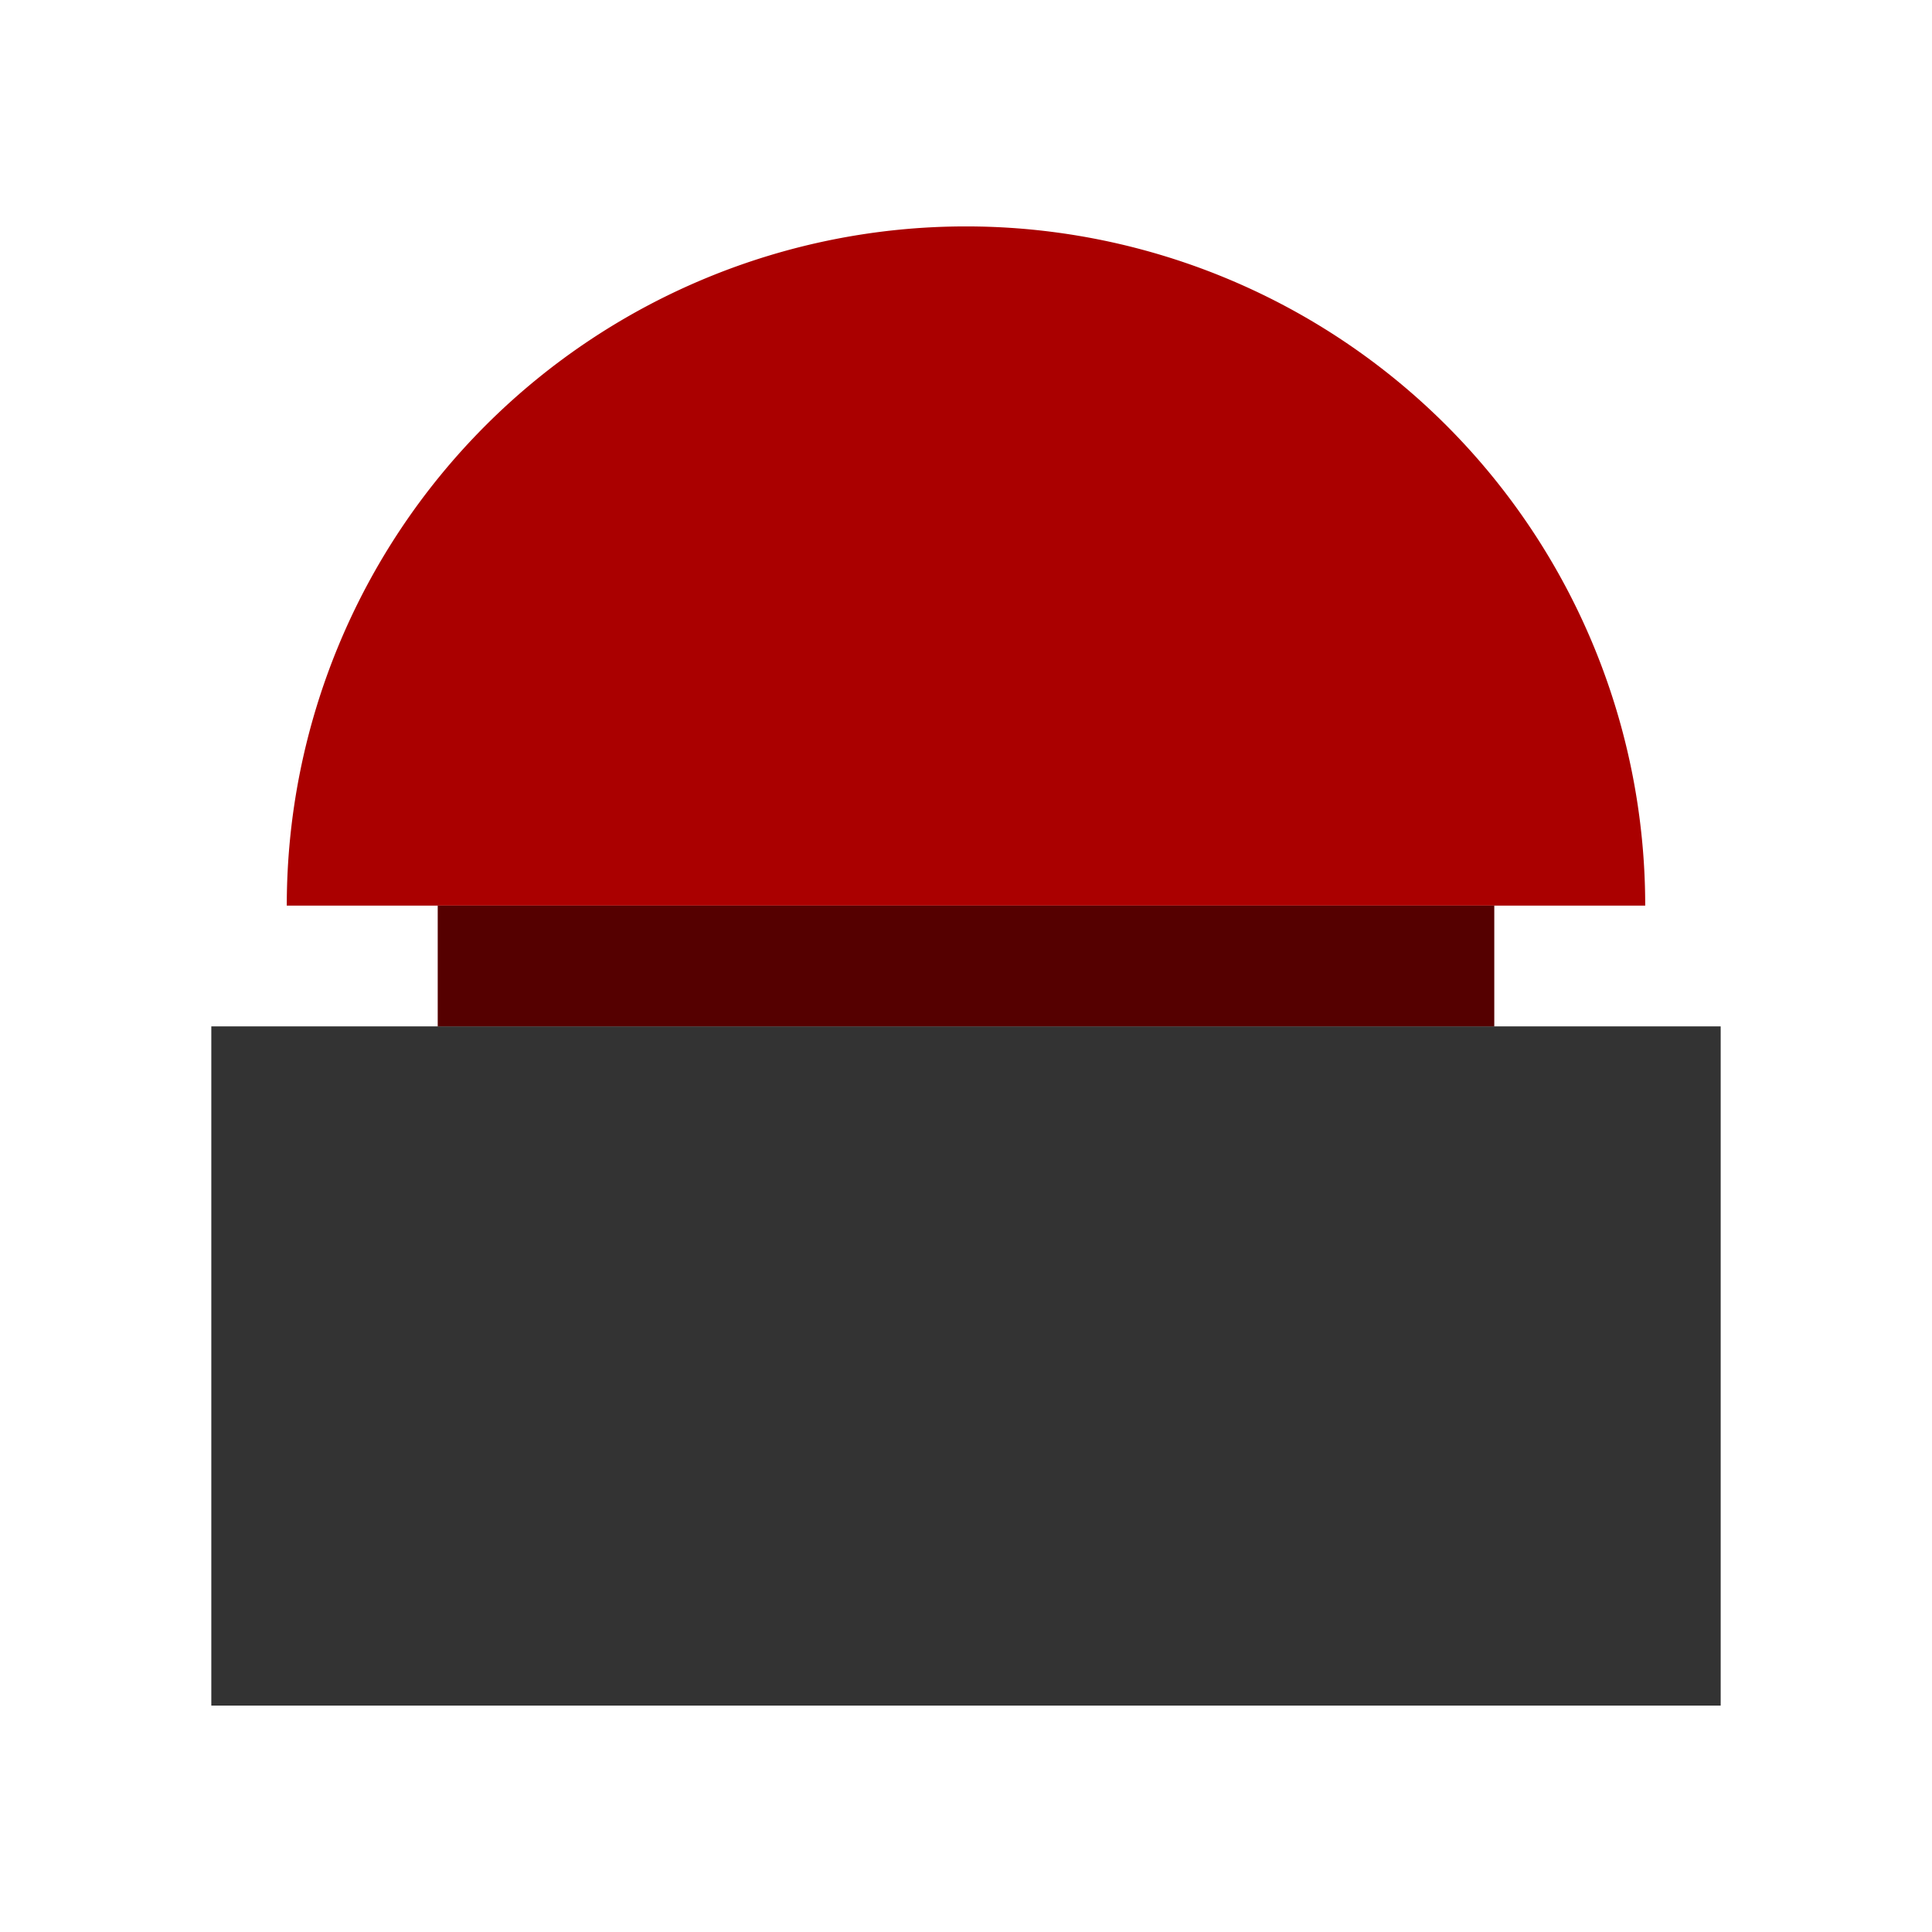 <?xml version="1.0" encoding="UTF-8" standalone="no"?>
<!-- Created with Inkscape (http://www.inkscape.org/) -->

<svg
   width="512"
   height="512"
   viewBox="0 0 135.467 135.467"
   version="1.1"
   id="svg1"
   inkscape:version="1.3 (0e150ed6c4, 2023-07-21)"
   sodipodi:docname="icon.svg"
   xmlns:inkscape="http://www.inkscape.org/namespaces/inkscape"
   xmlns:sodipodi="http://sodipodi.sourceforge.net/DTD/sodipodi-0.dtd"
   xmlns="http://www.w3.org/2000/svg"
   xmlns:svg="http://www.w3.org/2000/svg">
  <sodipodi:namedview
     id="namedview1"
     pagecolor="#ffffff"
     bordercolor="#666666"
     borderopacity="1.0"
     inkscape:showpageshadow="2"
     inkscape:pageopacity="0.0"
     inkscape:pagecheckerboard="0"
     inkscape:deskcolor="#d1d1d1"
     inkscape:document-units="mm"
     inkscape:zoom="1.3921413"
     inkscape:cx="251.41127"
     inkscape:cy="245.30556"
     inkscape:window-width="2560"
     inkscape:window-height="1361"
     inkscape:window-x="-9"
     inkscape:window-y="-9"
     inkscape:window-maximized="1"
     inkscape:current-layer="layer1" />
  <defs
     id="defs1" />
  <g
     inkscape:label="Ebene 1"
     inkscape:groupmode="layer"
     id="layer1">
    <g
       id="g3"
       transform="translate(-2.5431317e-7,3.175)">
      <path
         id="path1"
         style="fill:#aa0000;stroke:none;stroke-width:2.381;paint-order:fill markers stroke"
         d="M 67.733,12.7 A 47.625,47.625 0 0 0 20.108,60.325 H 115.358 A 47.625,47.625 0 0 0 67.733,12.7 Z" />
      <rect
         style="fill:#333333;stroke:none;stroke-width:2.646;paint-order:fill markers stroke"
         id="rect2"
         width="105.833"
         height="47.625"
         x="14.817"
         y="68.792" />
      <rect
         style="fill:#550000;stroke:none;stroke-width:2.646;paint-order:fill markers stroke"
         id="rect3"
         width="74.083"
         height="8.467"
         x="30.692"
         y="60.325" />
    </g>
  </g>
</svg>
